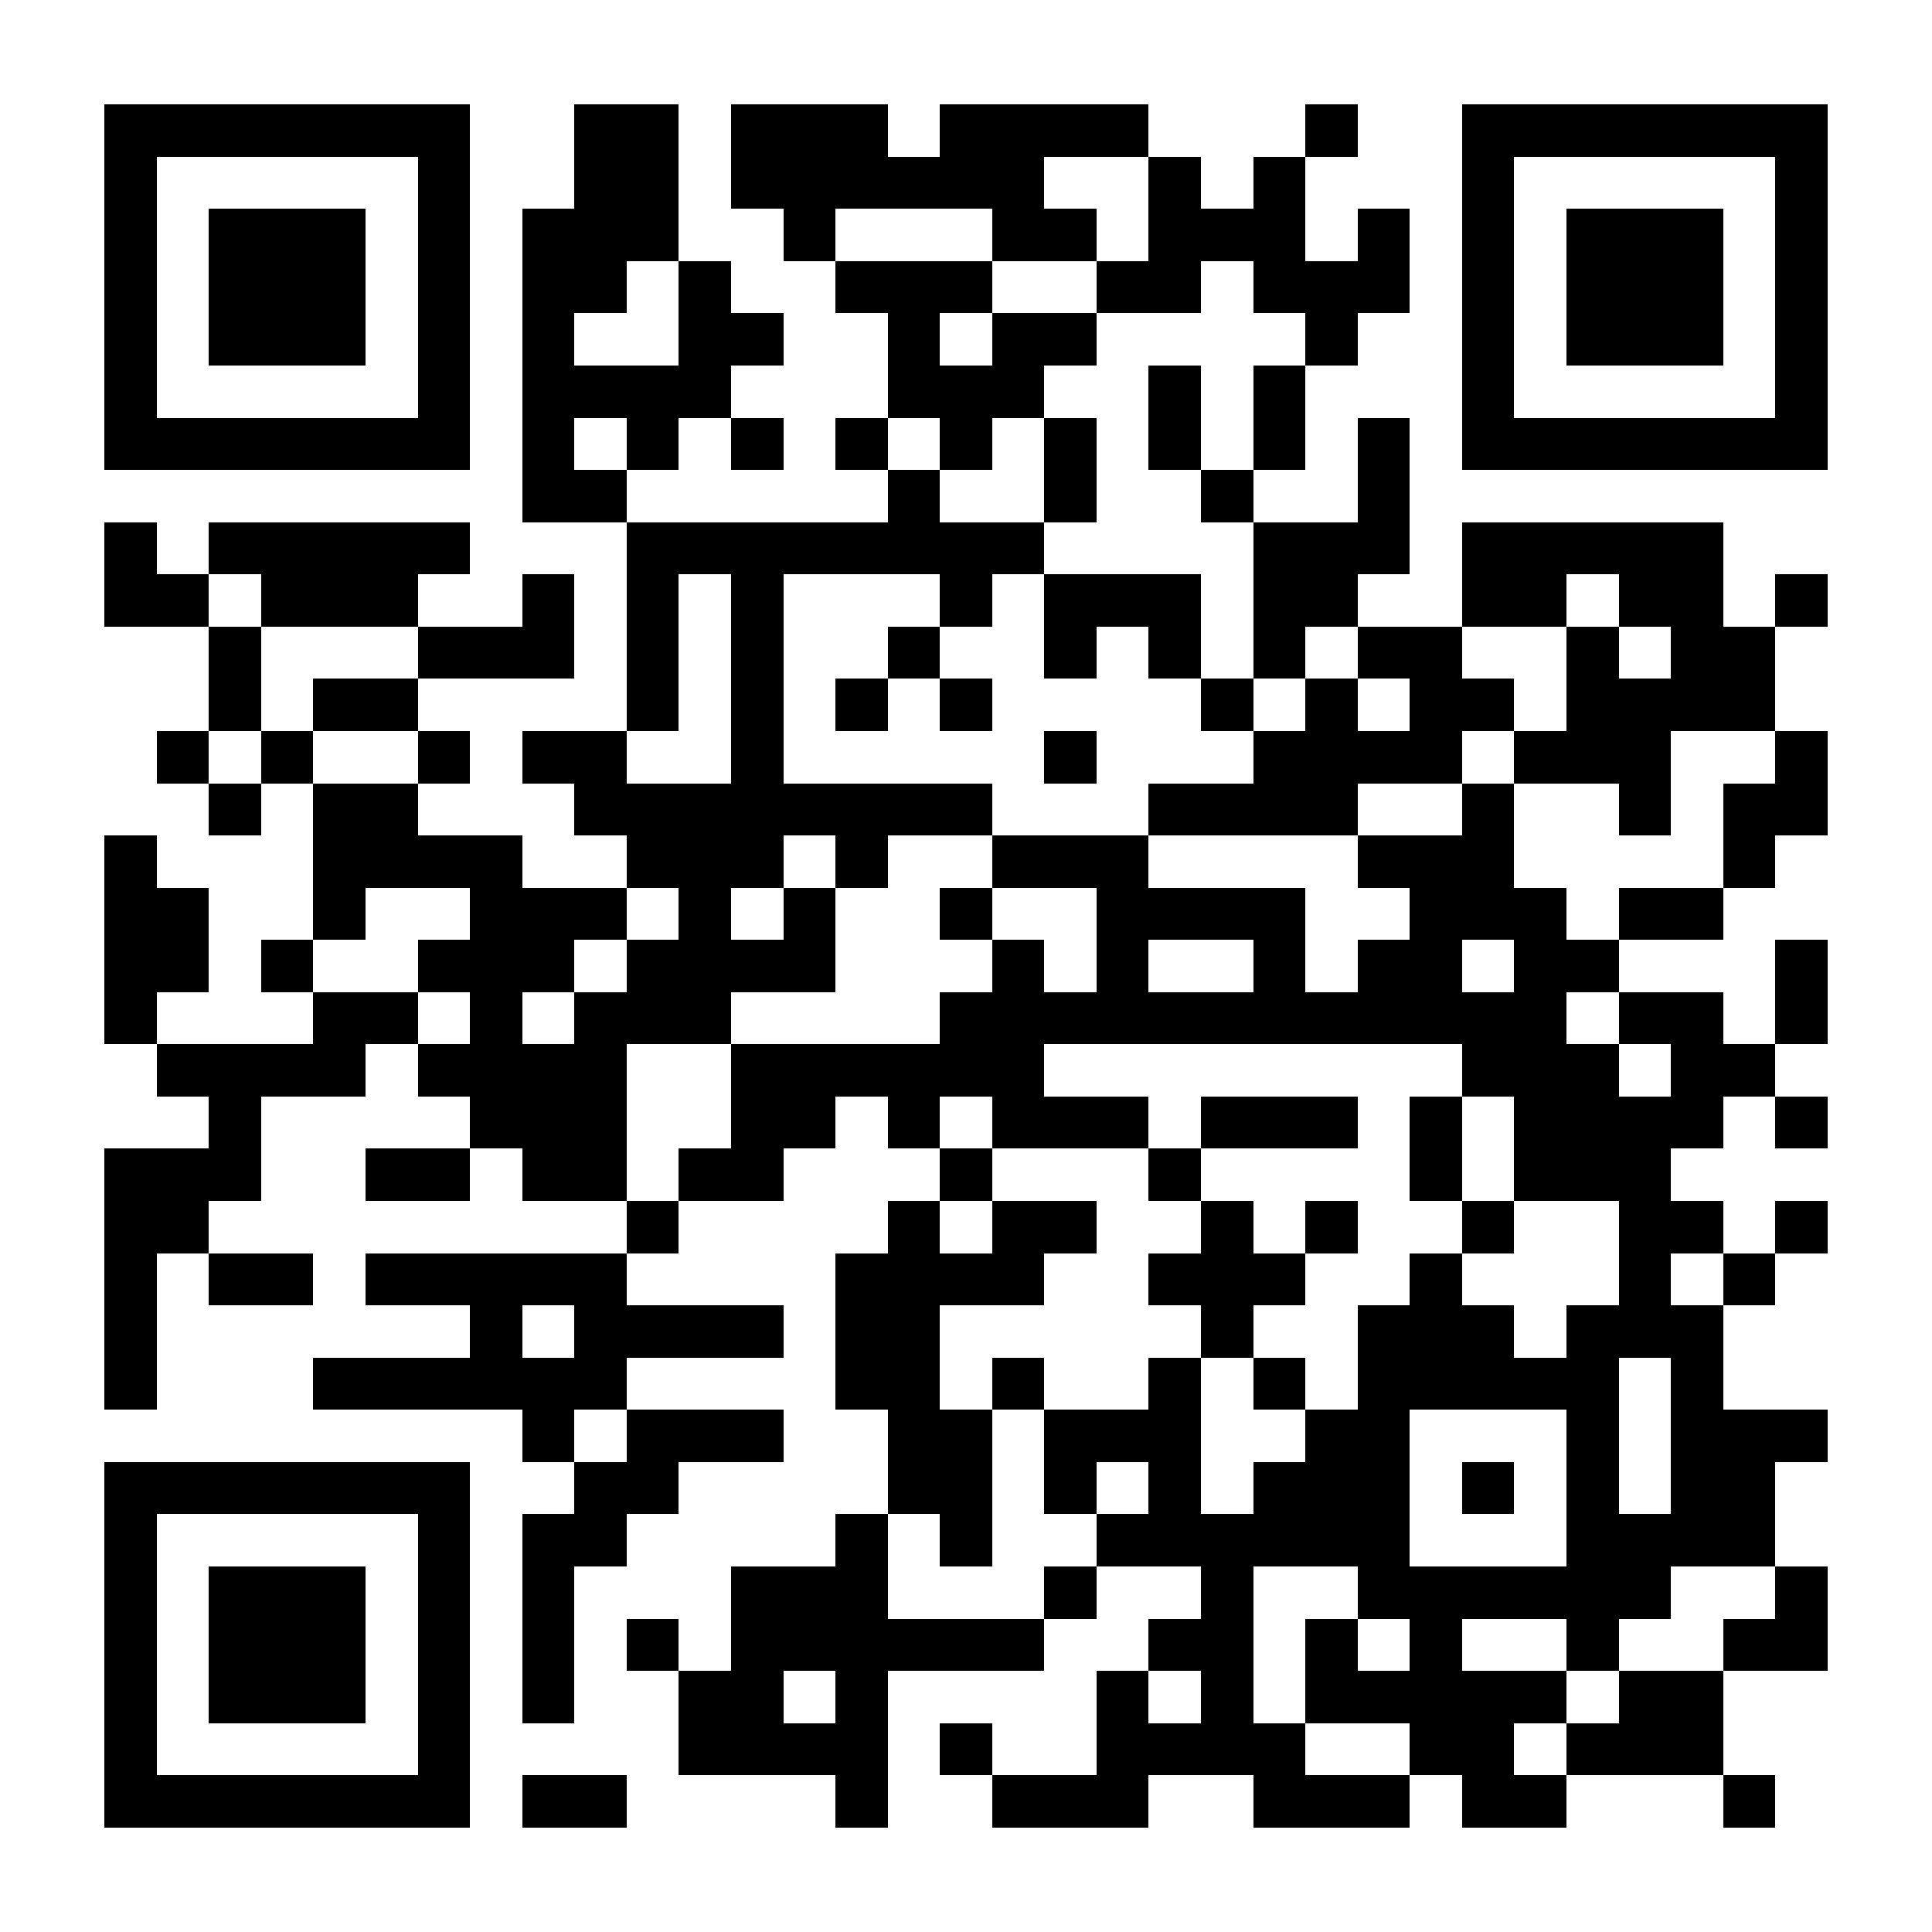 <?xml version="1.0" encoding="UTF-8"?>
<!DOCTYPE svg PUBLIC '-//W3C//DTD SVG 1.0//EN'
          'http://www.w3.org/TR/2001/REC-SVG-20010904/DTD/svg10.dtd'>
<svg fill="#fff" height="37" shape-rendering="crispEdges" style="fill: #fff;" viewBox="0 0 37 37" width="37" xmlns="http://www.w3.org/2000/svg" xmlns:xlink="http://www.w3.org/1999/xlink"
><path d="M0 0h37v37H0z"
  /><path d="M2 2.5h7m2 0h2m1 0h3m1 0h4m3 0h1m2 0h7M2 3.5h1m5 0h1m2 0h2m1 0h6m2 0h1m1 0h1m3 0h1m5 0h1M2 4.5h1m1 0h3m1 0h1m1 0h3m2 0h1m3 0h2m1 0h3m1 0h1m1 0h1m1 0h3m1 0h1M2 5.5h1m1 0h3m1 0h1m1 0h2m1 0h1m2 0h3m2 0h2m1 0h3m1 0h1m1 0h3m1 0h1M2 6.5h1m1 0h3m1 0h1m1 0h1m2 0h2m2 0h1m1 0h2m4 0h1m2 0h1m1 0h3m1 0h1M2 7.5h1m5 0h1m1 0h4m3 0h3m2 0h1m1 0h1m3 0h1m5 0h1M2 8.5h7m1 0h1m1 0h1m1 0h1m1 0h1m1 0h1m1 0h1m1 0h1m1 0h1m1 0h1m1 0h7M10 9.5h2m5 0h1m2 0h1m2 0h1m2 0h1M2 10.5h1m1 0h5m3 0h8m4 0h3m1 0h5M2 11.5h2m1 0h3m2 0h1m1 0h1m1 0h1m3 0h1m1 0h3m1 0h2m2 0h2m1 0h2m1 0h1M4 12.5h1m3 0h3m1 0h1m1 0h1m2 0h1m2 0h1m1 0h1m1 0h1m1 0h2m2 0h1m1 0h2M4 13.5h1m1 0h2m4 0h1m1 0h1m1 0h1m1 0h1m4 0h1m1 0h1m1 0h2m1 0h4M3 14.5h1m1 0h1m2 0h1m1 0h2m2 0h1m5 0h1m3 0h4m1 0h3m2 0h1M4 15.5h1m1 0h2m3 0h8m3 0h4m2 0h1m2 0h1m1 0h2M2 16.5h1m3 0h4m2 0h3m1 0h1m2 0h3m4 0h3m4 0h1M2 17.5h2m2 0h1m2 0h3m1 0h1m1 0h1m2 0h1m2 0h4m2 0h3m1 0h2M2 18.5h2m1 0h1m2 0h3m1 0h4m3 0h1m1 0h1m2 0h1m1 0h2m1 0h2m3 0h1M2 19.5h1m3 0h2m1 0h1m1 0h3m4 0h12m1 0h2m1 0h1M3 20.5h4m1 0h4m2 0h6m8 0h3m1 0h2M4 21.5h1m4 0h3m2 0h2m1 0h1m1 0h3m1 0h3m1 0h1m1 0h4m1 0h1M2 22.5h3m2 0h2m1 0h2m1 0h2m3 0h1m3 0h1m4 0h1m1 0h3M2 23.5h2m8 0h1m4 0h1m1 0h2m2 0h1m1 0h1m2 0h1m2 0h2m1 0h1M2 24.5h1m1 0h2m1 0h5m4 0h4m2 0h3m2 0h1m3 0h1m1 0h1M2 25.5h1m6 0h1m1 0h4m1 0h2m5 0h1m2 0h3m1 0h3M2 26.5h1m3 0h6m4 0h2m1 0h1m2 0h1m1 0h1m1 0h5m1 0h1M10 27.5h1m1 0h3m2 0h2m1 0h3m2 0h2m3 0h1m1 0h3M2 28.5h7m2 0h2m4 0h2m1 0h1m1 0h1m1 0h3m1 0h1m1 0h1m1 0h2M2 29.5h1m5 0h1m1 0h2m4 0h1m1 0h1m2 0h6m3 0h4M2 30.5h1m1 0h3m1 0h1m1 0h1m3 0h3m3 0h1m2 0h1m2 0h6m2 0h1M2 31.5h1m1 0h3m1 0h1m1 0h1m1 0h1m1 0h6m2 0h2m1 0h1m1 0h1m2 0h1m2 0h2M2 32.5h1m1 0h3m1 0h1m1 0h1m2 0h2m1 0h1m4 0h1m1 0h1m1 0h5m1 0h2M2 33.5h1m5 0h1m4 0h4m1 0h1m2 0h4m2 0h2m1 0h3M2 34.5h7m1 0h2m4 0h1m2 0h3m2 0h3m1 0h2m3 0h1" stroke="#000"
/></svg
>
